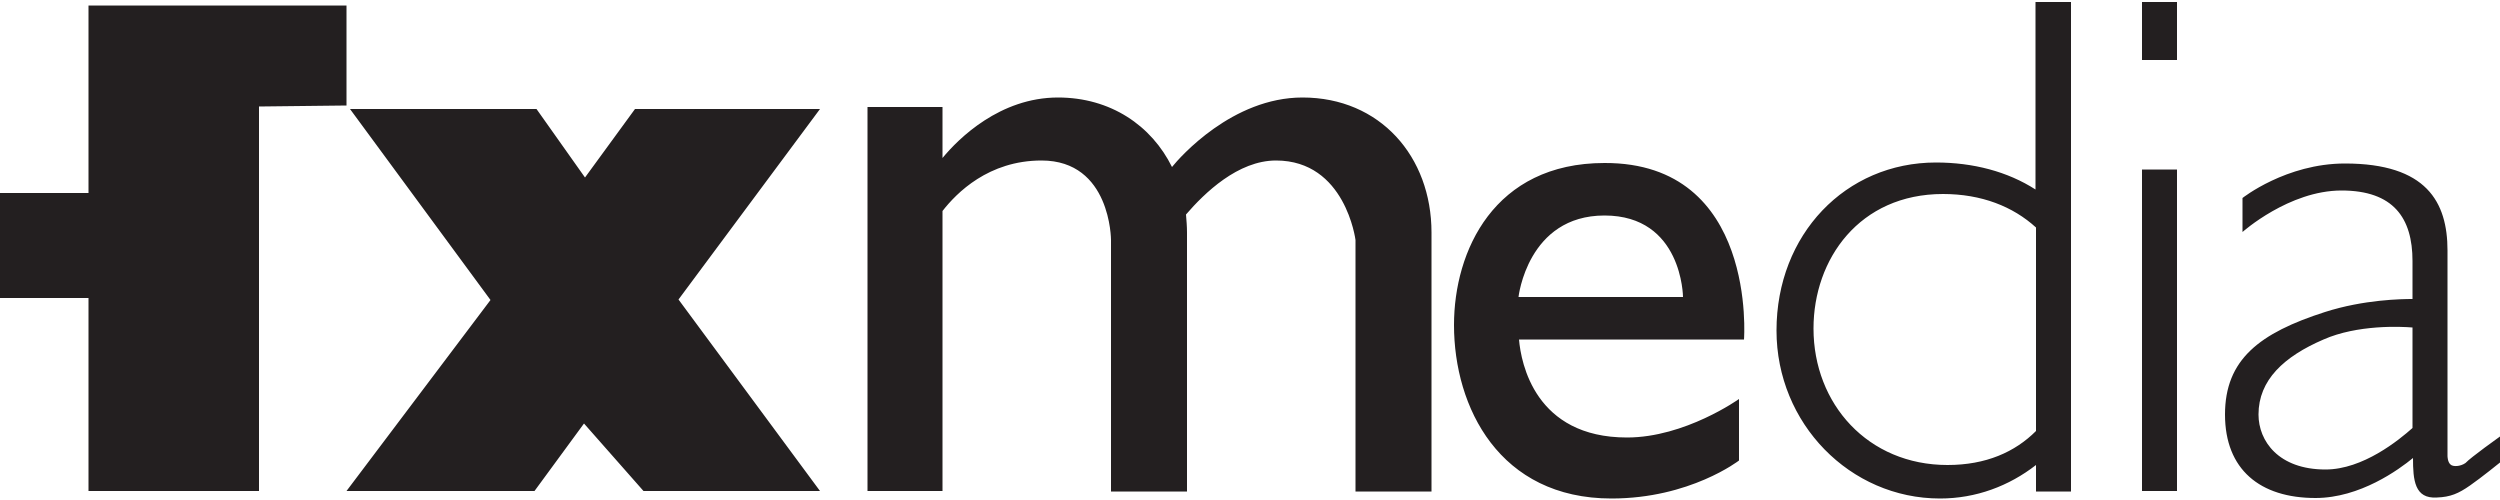 <?xml version="1.0" encoding="utf-8"?>
<!-- Generator: Adobe Illustrator 27.5.0, SVG Export Plug-In . SVG Version: 6.00 Build 0)  -->
<svg version="1.1" id="Layer_1" xmlns="http://www.w3.org/2000/svg" xmlns:xlink="http://www.w3.org/1999/xlink" x="0px" y="0px"
	 viewBox="0 0 500 100" style="enable-background:new 0 0 500 100;" xml:space="preserve">
<style type="text/css">
	.st0{fill:#231F20;}
</style>
<path class="st0" d="M51.8,21.3v76.9H17.7V59.6H0v-21h17.7V1.1h51.6v20L51.8,21.3z M70,21.8L98.1,60L69.3,98.2h37.6l9.9-13.5
	l11.9,13.5H164l-28.3-38.3L164,21.8h-37l-10,13.7l-9.7-13.7H70z M260.5,19.5c-14,0-24.5,11.9-26.1,13.9
	c-4.1-8.3-12.3-13.9-22.8-13.9c-11.6,0-19.9,8.2-23.1,12.1V21.4h-15v76.8h15v-56c2.8-3.6,9.2-10.1,19.8-10.1
	c13.9,0,13.9,15.9,13.9,15.9l0,50.3h15.2c0,0,0-45.8,0-51.8c0-1.2-0.1-2.4-0.2-3.6c3.7-4.3,10.4-10.8,18-10.8
	c13.9,0,15.9,15.9,15.9,15.9l0,50.3h15.2c0,0,0-45.8,0-51.8C286.3,31.3,276,19.5,260.5,19.5z M348.8,67.9h-45
	c0.4,4.7,3.2,19.6,21.6,19.6c11.6,0,22.4-7.7,22.4-7.7v12.3c0,0-9.8,7.6-25.5,7.6c-22.4,0-31.5-18.2-31.5-34.7
	c0-14.8,8-32.4,30.1-32.4C351.5,32.5,348.8,67.9,348.8,67.9z M336.6,59.4c0,0-0.1-16.3-15.7-16.3c-15.4,0-17.2,16.3-17.2,16.3H336.6
	z M435.4,0.4h-7V12h7V0.4z M435.4,98.2h-7V33.9h7V98.2z M414.2,0.4v97.9h-7V93c-5.4,4.2-12,6.7-19.2,6.7c-18,0-32.7-15-32.7-33.6
	c0-19.2,13.8-33.6,31.9-33.6c7.4,0,14.3,1.8,19.9,5.4V0.4H414.2z M407.2,86.2V45.5c-4.6-4.2-10.9-6.7-18.6-6.7
	c-16.7,0-25.9,13-25.9,26.9c0,15.1,10.9,27.3,26.8,27.3C397.2,93,403,90.4,407.2,86.2z M500,87.3v5.2c0,0-3.7,3-6,4.6
	c-2.3,1.6-3.9,2.3-6.6,2.4c-4.5,0.3-4.8-3.5-4.8-7.9c-2.8,2.3-10.6,8-19.5,8c-11.1,0-18.1-5.7-18.1-16.7s6.9-16.3,20-20.5
	c7.8-2.5,15.4-2.6,17.5-2.6c0-3.7,0-6.6,0-7.6c0-8.6-3.8-14.1-14.2-14.1c-10.5,0-19.8,8.3-19.8,8.3v-6.8c0,0,8.7-6.9,20.5-6.9
	c16.3,0,20.5,7.7,20.5,17.4c0,9.6,0,41.1,0,41.1s0,1.2,0.6,1.7c0.5,0.5,2,0.4,3-0.3C494.1,91.5,500,87.3,500,87.3z M465.1,93.9
	c7.5,0,14.7-5.9,17.4-8.3c0-5.2,0-13.2,0-20.1c-2.3-0.2-11-0.6-17.8,2.4c-7.9,3.4-13,8.1-13,15C451.7,88.2,455.7,93.9,465.1,93.9z"
	/>
<g>
</g>
<g>
</g>
<g>
</g>
<g>
</g>
<g>
</g>
<g>
</g>
</svg>
